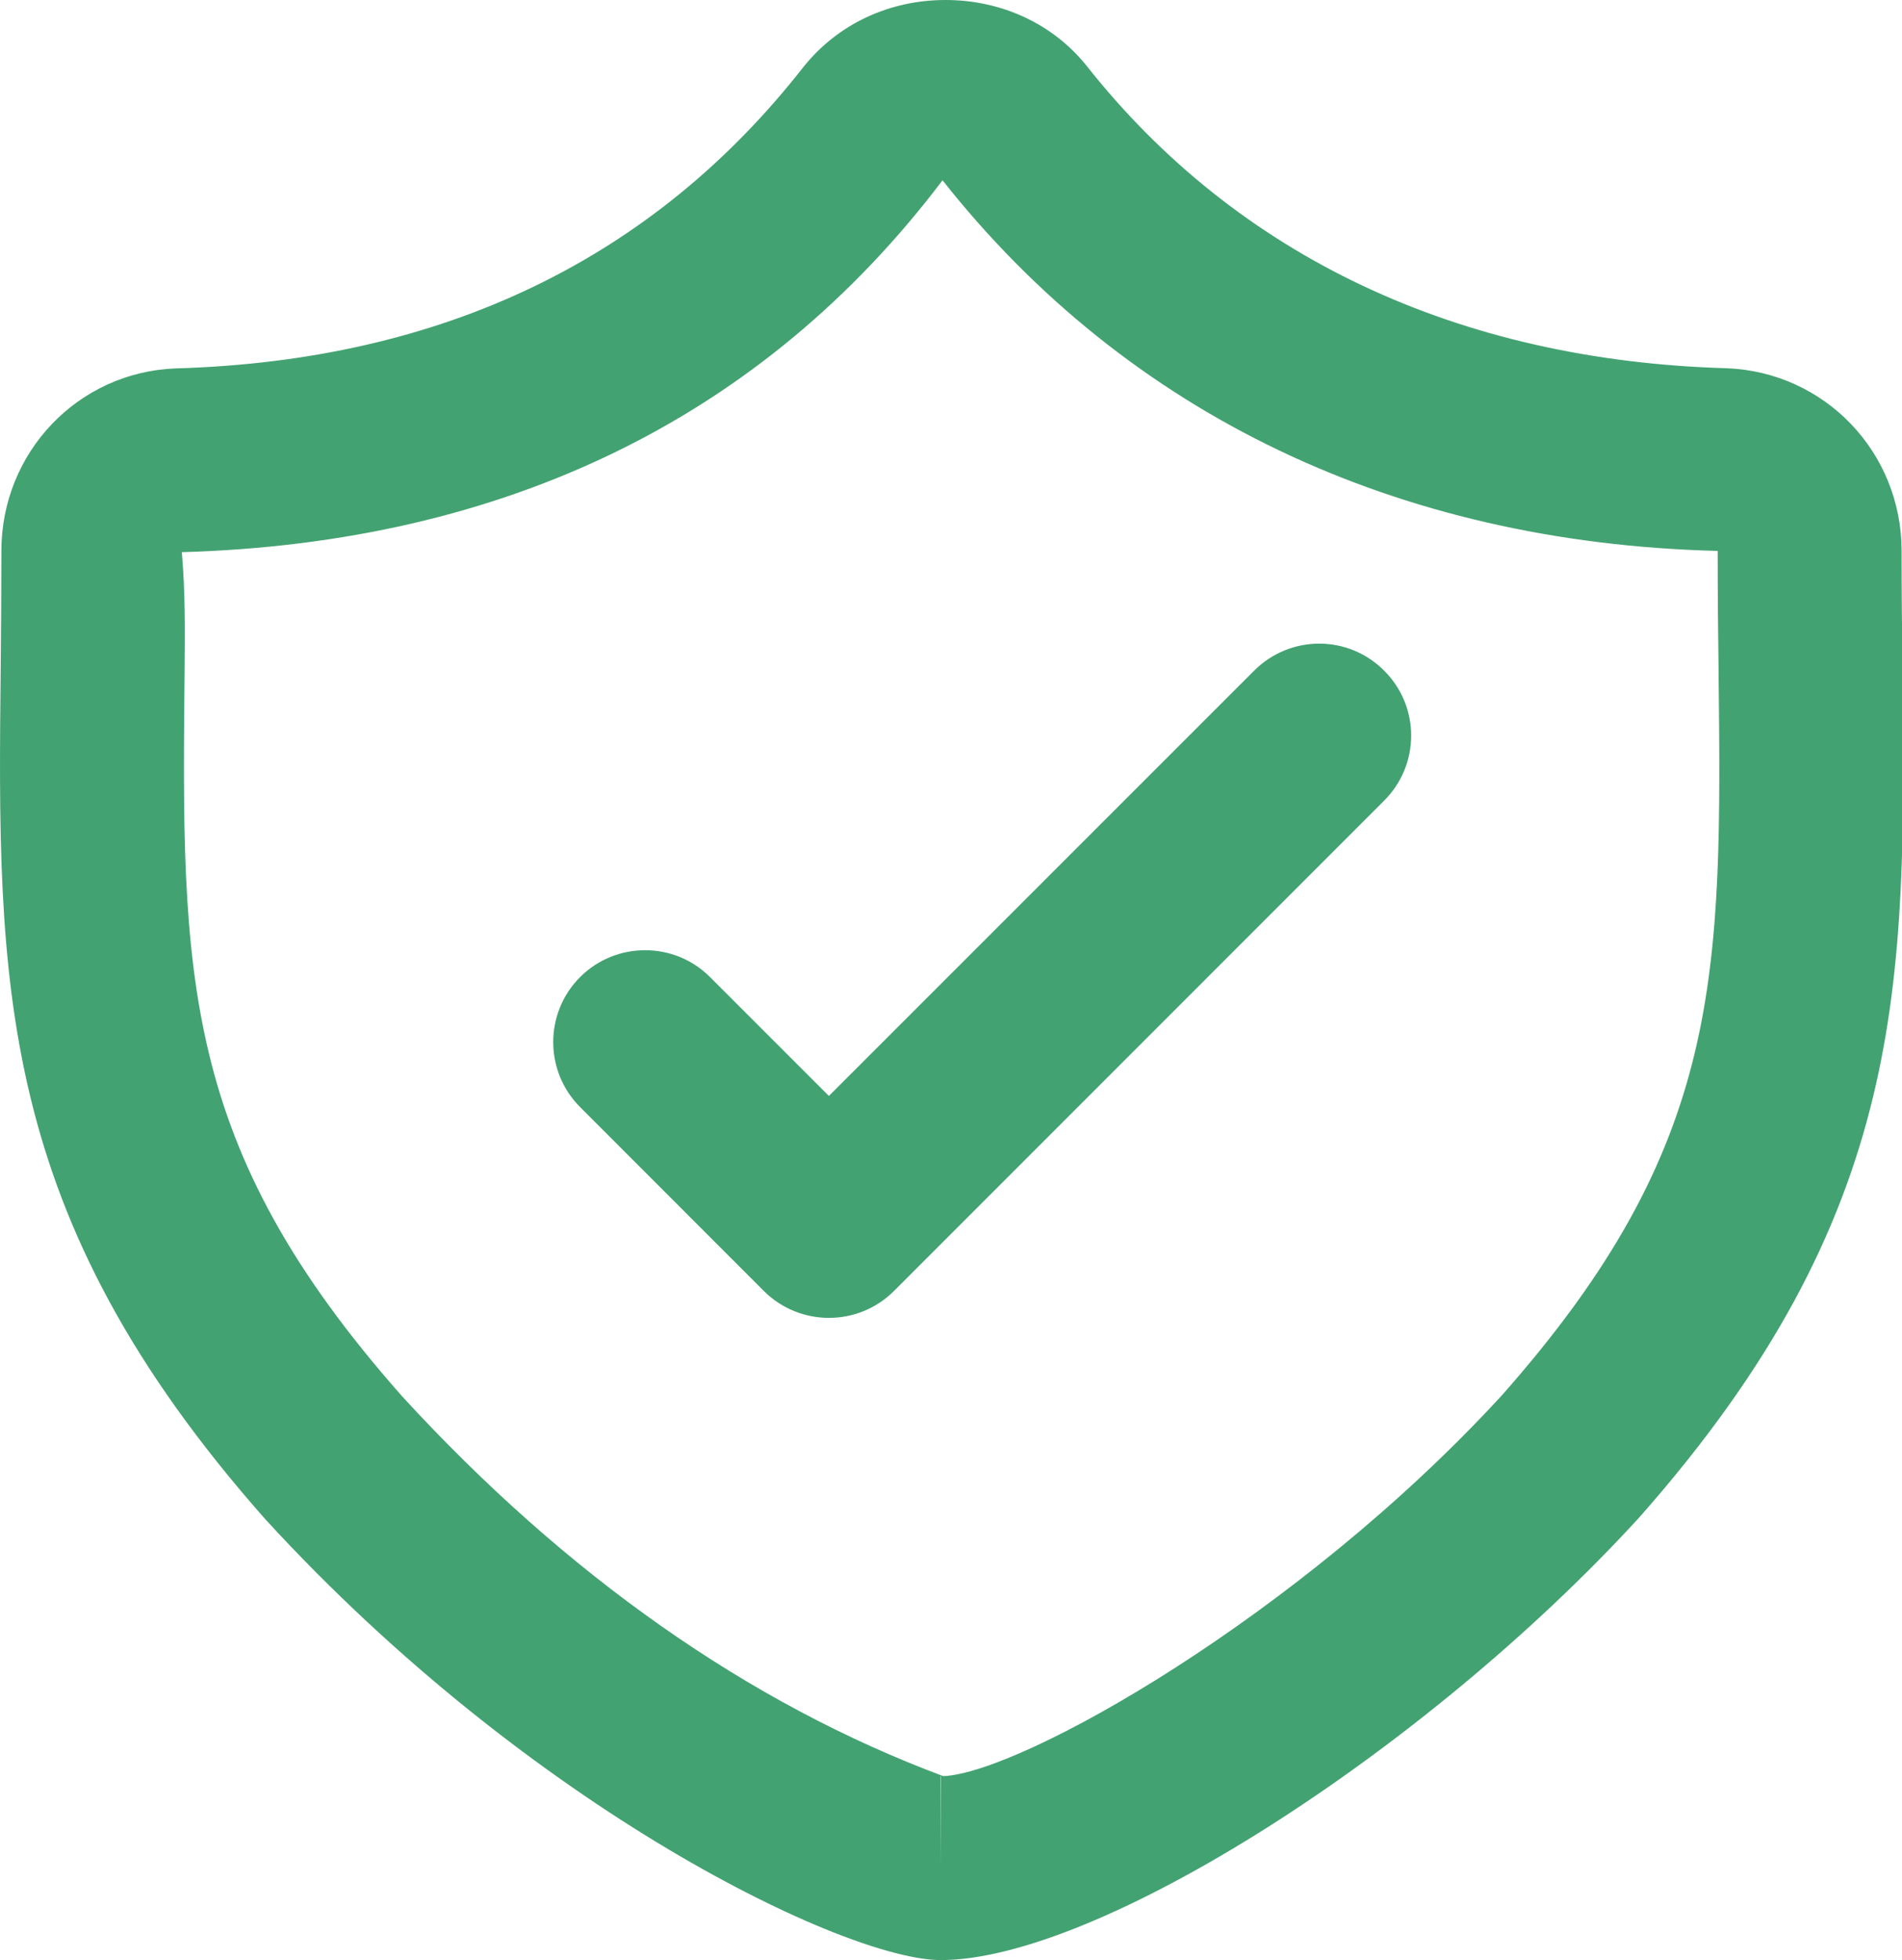 <?xml version="1.0" encoding="UTF-8" standalone="no"?><svg xmlns="http://www.w3.org/2000/svg" xmlns:xlink="http://www.w3.org/1999/xlink" fill="#000000" height="44" preserveAspectRatio="xMidYMid meet" version="1" viewBox="0.0 0.0 42.7 44.0" width="42.7" zoomAndPan="magnify"><defs><clipPath id="a"><path d="M 0 0 L 42.719 0 L 42.719 44 L 0 44 Z M 0 0"/></clipPath></defs><g><g clip-path="url(#a)" id="change1_1"><path d="M 4.082 12.395 C 11.332 12.188 17.125 9.379 21.16 4.047 C 25.309 9.301 31.355 12.188 38.562 12.367 C 38.562 13.301 38.57 14.191 38.582 15.043 C 38.656 21.91 38.695 25.695 33.719 31.32 C 29.156 36.293 22.918 39.801 21.176 39.871 C 16.805 38.238 12.715 35.363 9.031 31.348 C 4.039 25.707 4.074 21.898 4.145 14.988 C 4.152 14.152 4.16 13.281 4.082 12.395 Z M 21.121 41.938 L 21.113 39.871 L 21.121 39.871 Z M 21.121 44 C 24.625 44 31.93 39.375 36.785 34.082 C 42.84 27.238 42.785 22.105 42.711 15 C 42.699 14.16 42.691 13.285 42.691 12.367 C 42.691 10.156 40.973 8.352 38.762 8.266 C 32.73 8.094 27.77 5.75 24.391 1.473 C 23.637 0.535 22.484 0 21.227 0 C 19.969 0 18.816 0.535 18.043 1.496 C 14.664 5.82 9.926 8.098 3.945 8.27 C 1.75 8.352 0.031 10.156 0.031 12.367 C 0.031 13.27 0.023 14.125 0.016 14.949 C -0.059 22.09 -0.109 27.25 5.961 34.109 C 11.953 40.645 19 44 21.121 44" fill="#43a271"/></g><g id="change1_2"><path d="M 17.148 28.98 C 17.957 29.785 19.262 29.785 20.07 28.98 L 31.074 17.973 C 31.883 17.164 31.883 15.859 31.074 15.055 C 30.27 14.246 28.965 14.246 28.156 15.055 L 18.609 24.602 L 15.941 21.934 C 15.137 21.129 13.828 21.129 13.023 21.934 C 12.219 22.738 12.219 24.047 13.023 24.852 L 17.148 28.98" fill="#43a271"/></g></g></svg>